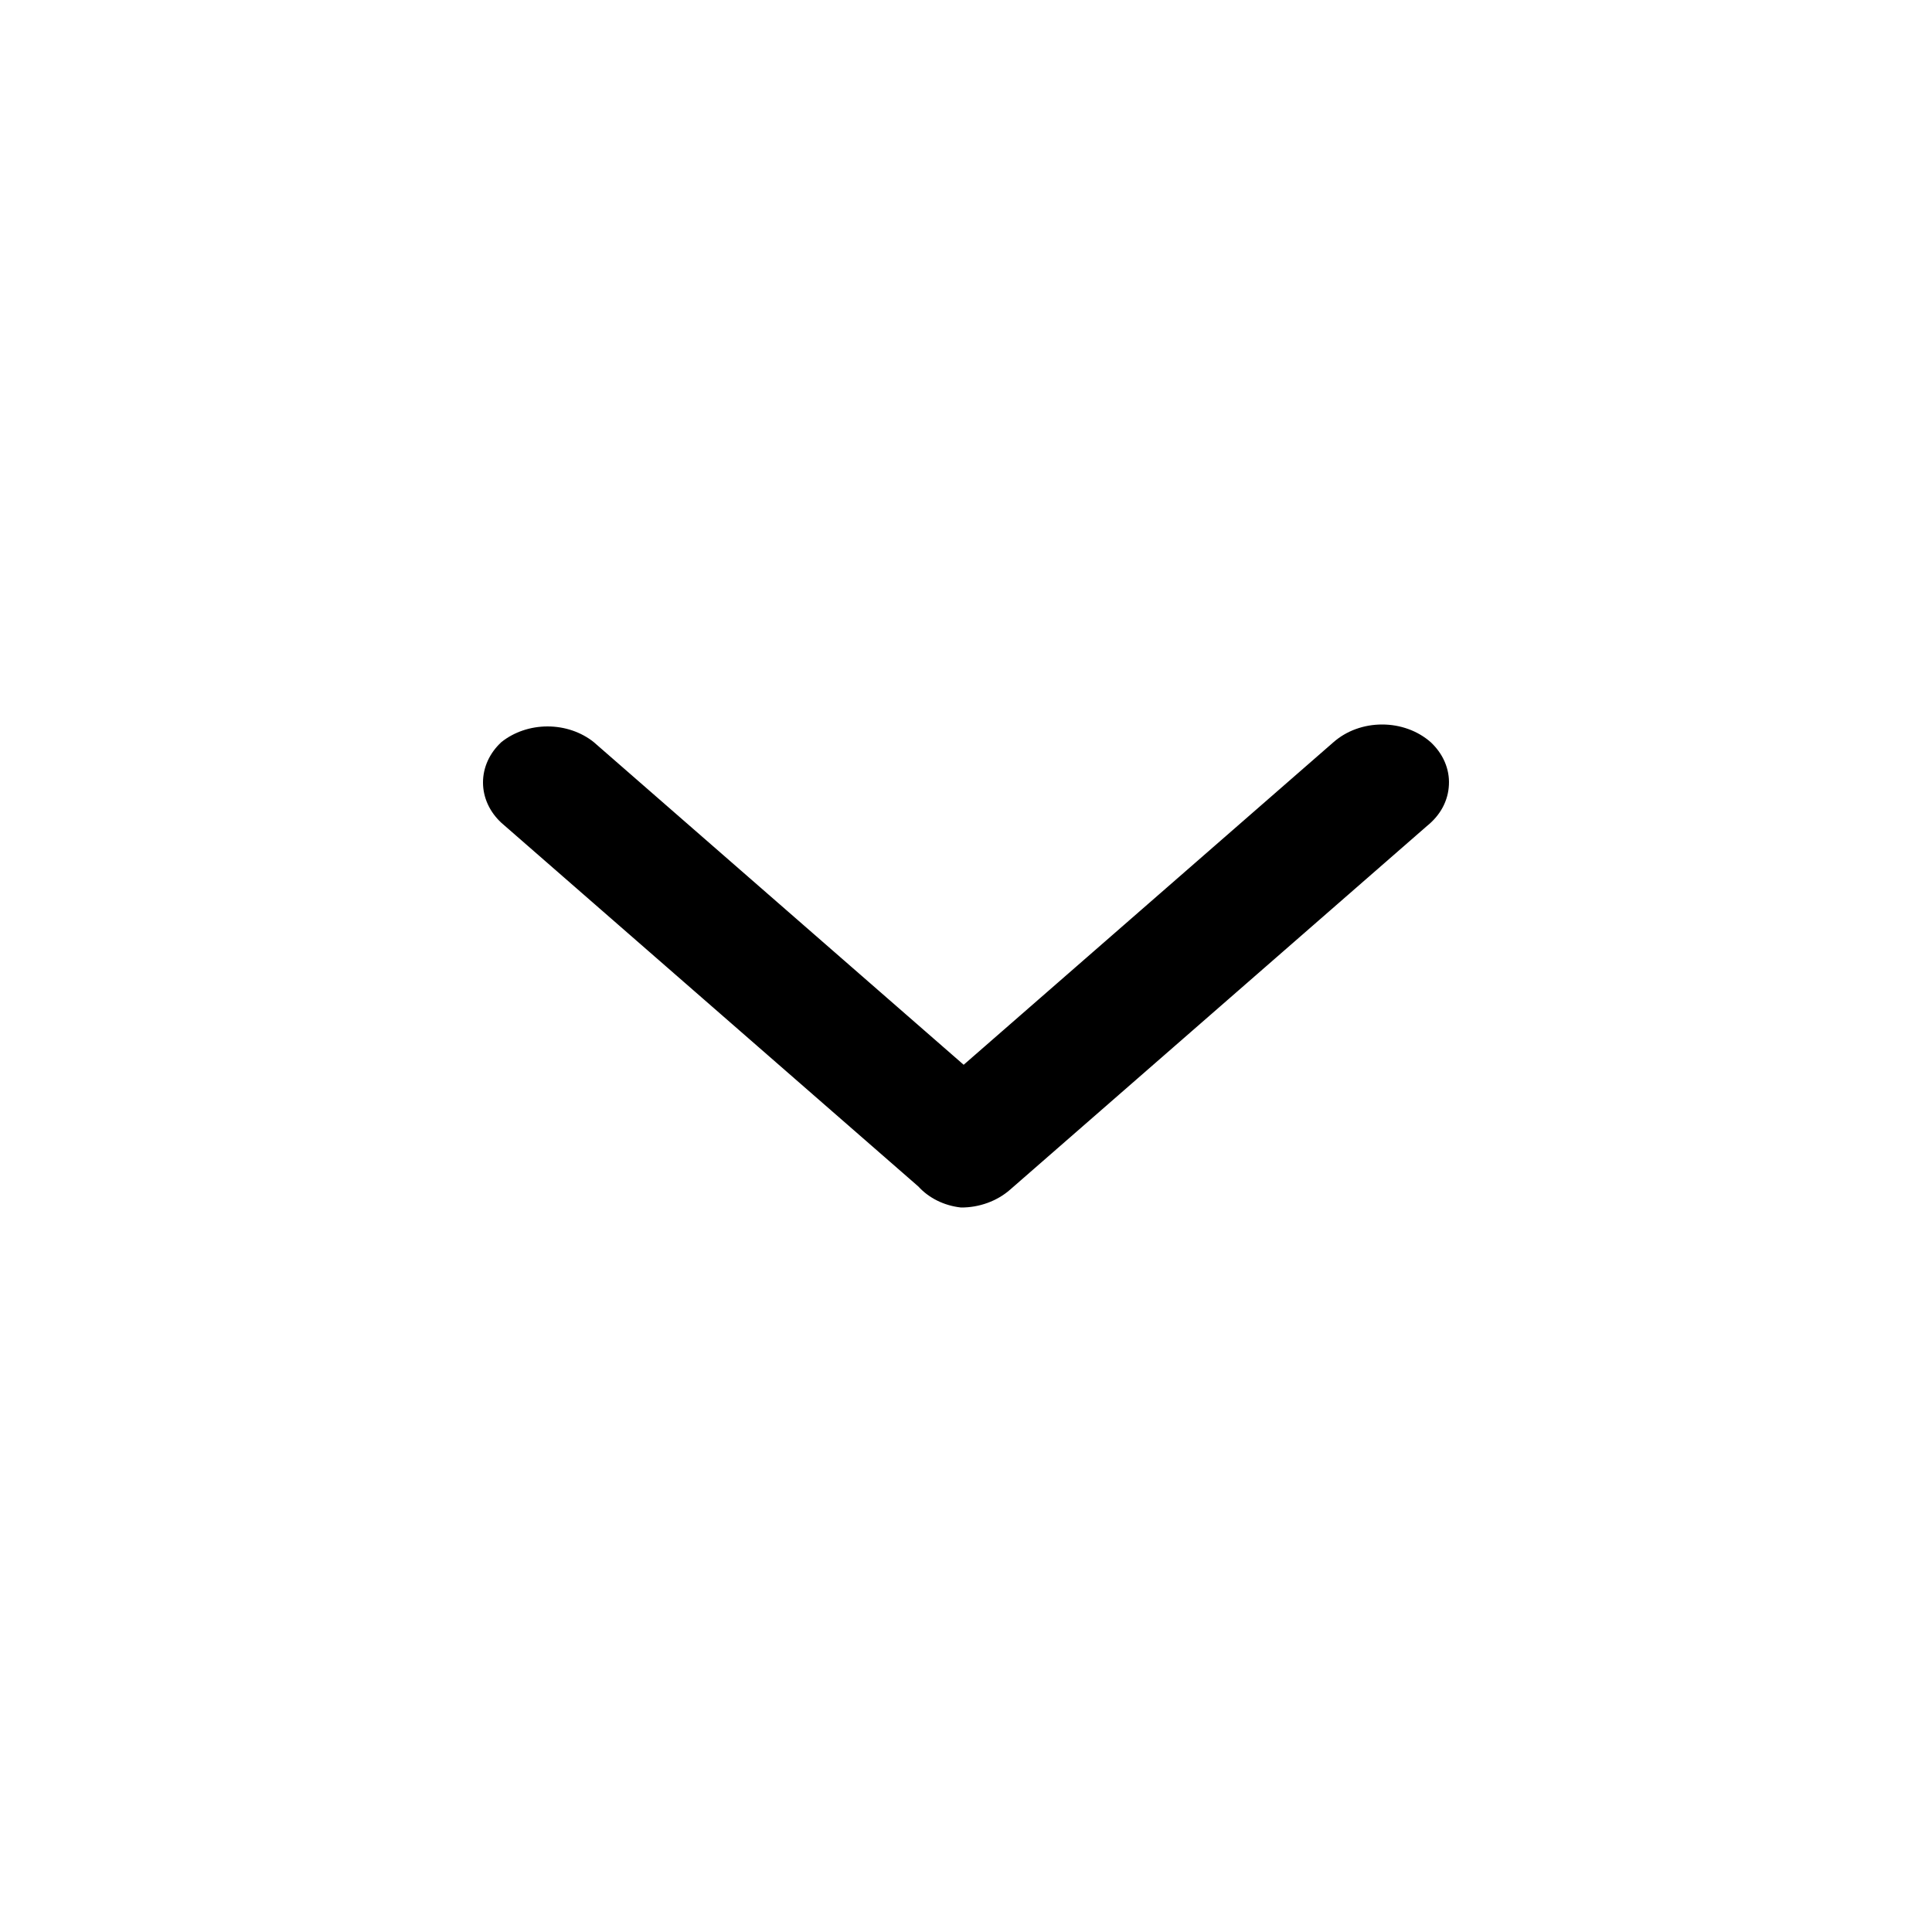 <svg width="24" height="24" viewBox="0 0 24 24" fill="none" xmlns="http://www.w3.org/2000/svg">
<path d="M17.772 9.219C17.693 9.15 17.599 9.094 17.496 9.057C17.392 9.019 17.281 9 17.169 9C17.057 9 16.946 9.019 16.842 9.057C16.739 9.094 16.645 9.15 16.566 9.219L11.971 13.227L7.376 9.219C7.22 9.094 7.015 9.024 6.802 9.024C6.589 9.024 6.384 9.094 6.228 9.219C6.081 9.355 6 9.534 6 9.72C6 9.906 6.081 10.085 6.228 10.221L11.408 14.739C11.539 14.883 11.728 14.977 11.937 15C12.05 15.001 12.162 14.981 12.267 14.943C12.371 14.905 12.466 14.85 12.546 14.78L17.726 10.261C17.808 10.195 17.875 10.117 17.922 10.029C17.969 9.941 17.995 9.845 17.999 9.748C18.004 9.651 17.986 9.555 17.947 9.464C17.908 9.373 17.848 9.29 17.772 9.219Z" fill="#666666" style="fill:#666666;fill:color(display-p3 0.4 0.4 0.4);fill-opacity:1;"/>
</svg>
